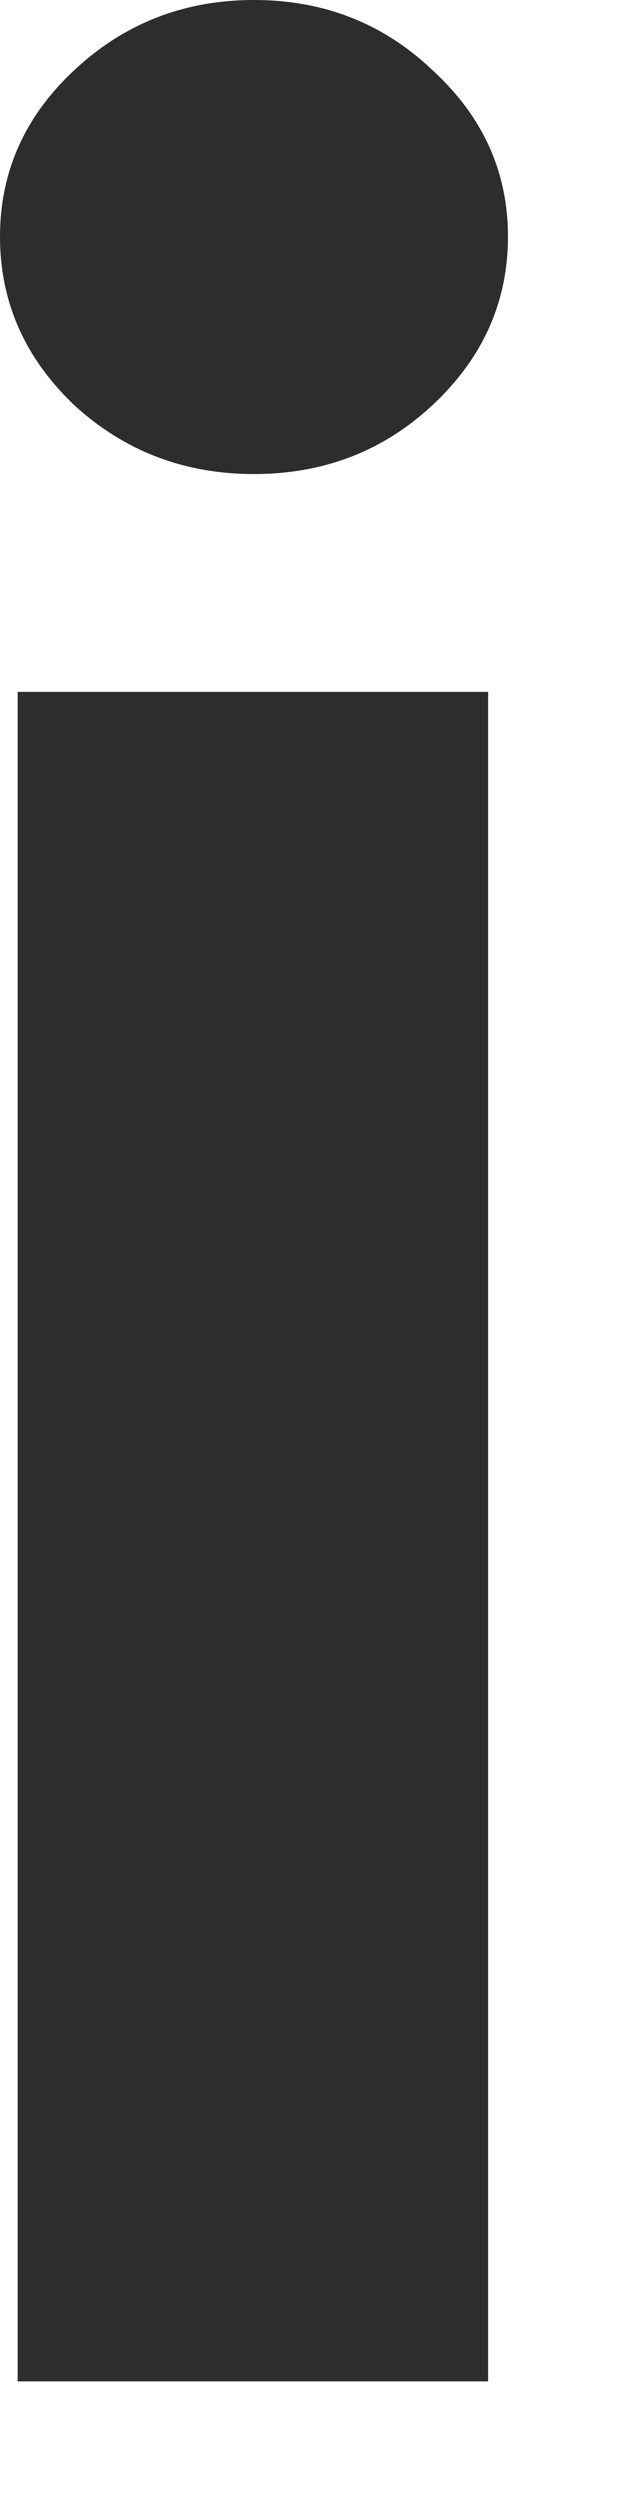 <?xml version="1.0" encoding="utf-8"?>
<svg xmlns="http://www.w3.org/2000/svg" fill="none" height="100%" overflow="visible" preserveAspectRatio="none" style="display: block;" viewBox="0 0 4 16" width="100%">
<path d="M0.113 15.241V4.428H3.124V15.241H0.113ZM1.625 3.034C1.178 3.034 0.794 2.886 0.473 2.591C0.158 2.29 0 1.931 0 1.514C0 1.101 0.158 0.746 0.473 0.451C0.794 0.15 1.178 0 1.625 0C2.073 0 2.455 0.15 2.77 0.451C3.091 0.746 3.251 1.101 3.251 1.514C3.251 1.931 3.091 2.29 2.77 2.591C2.455 2.886 2.073 3.034 1.625 3.034Z" fill="#2D2D2D" id="Vector"/>
</svg>